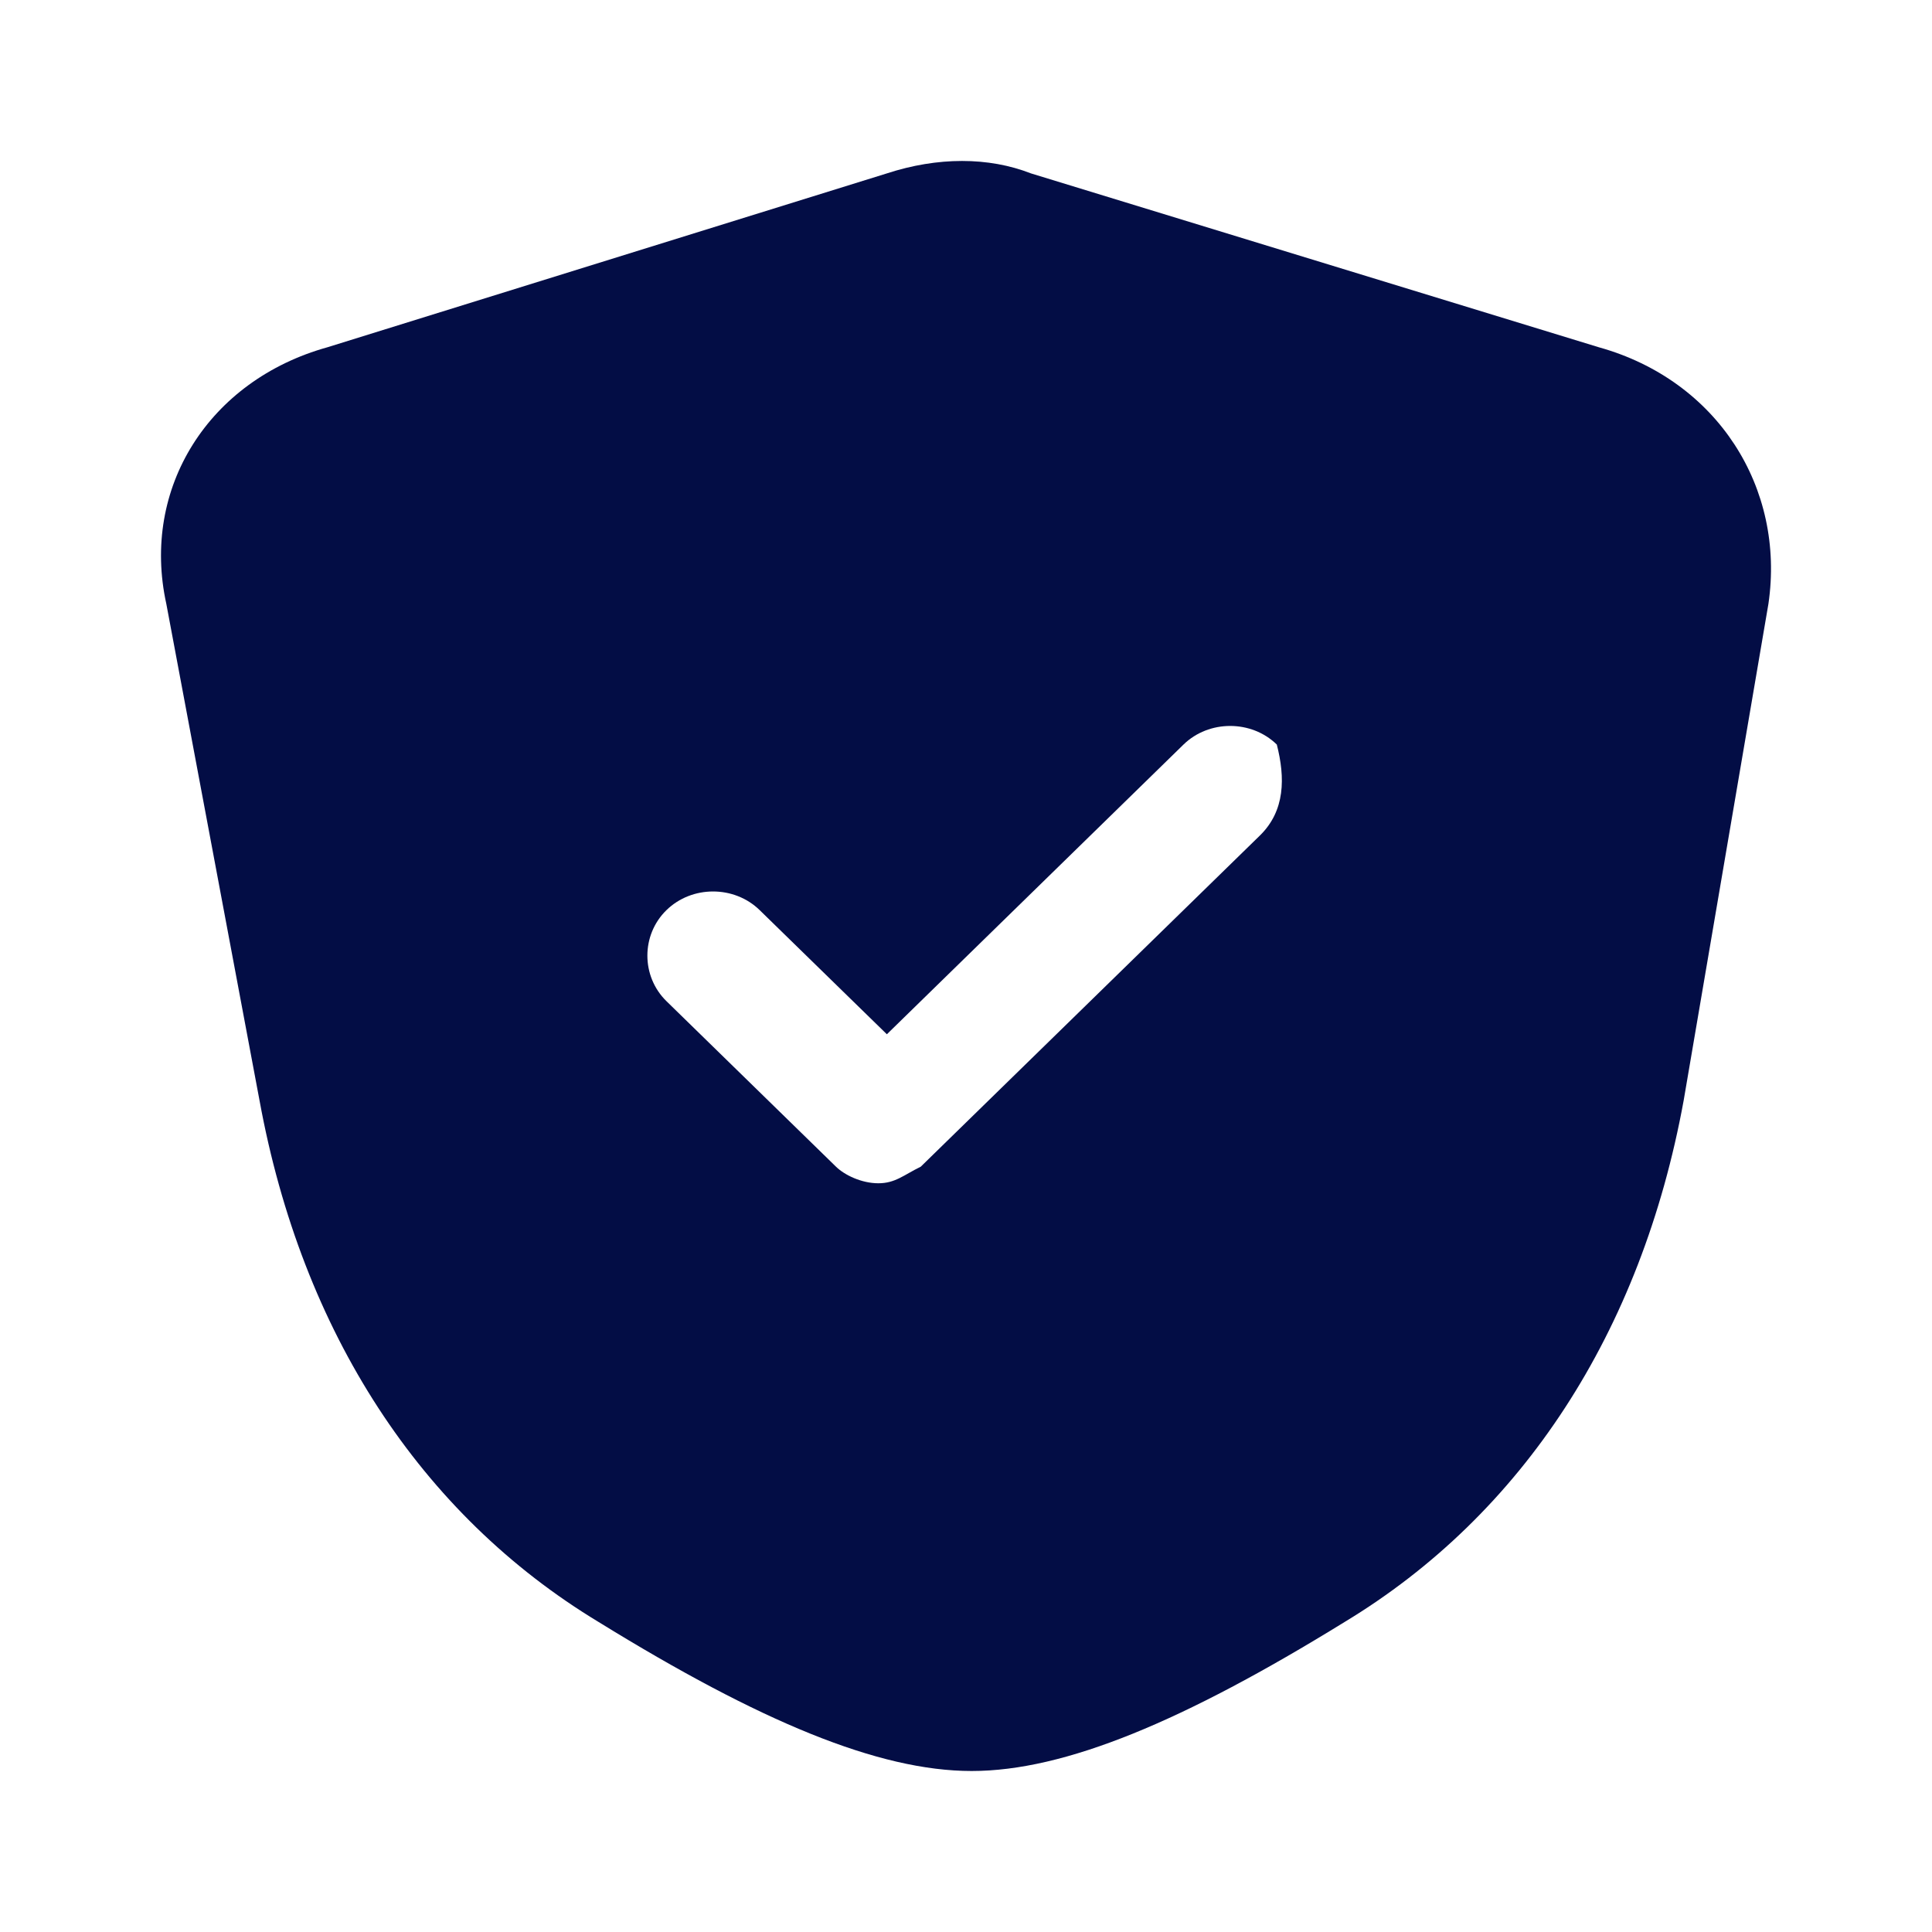 <?xml version="1.0" encoding="utf-8"?><!-- Uploaded to: SVG Repo, www.svgrepo.com, Generator: SVG Repo Mixer Tools -->
<svg width="800px" height="800px" viewBox="0 0 24 24" fill="none" xmlns="http://www.w3.org/2000/svg">
<path d="M19.862 4.314L12.807 2.154C12.28 1.948 11.648 1.948 11.017 2.154L4.067 4.314C2.593 4.725 1.75 6.062 2.066 7.501L3.224 13.671C3.751 16.55 5.225 18.812 7.436 20.149C9.437 21.383 10.911 22 12.07 22C13.228 22 14.702 21.383 16.703 20.149C18.914 18.812 20.389 16.55 20.915 13.671L21.968 7.501C22.179 6.062 21.336 4.725 19.862 4.314ZM15.65 10.38L11.438 14.493C11.227 14.596 11.122 14.699 10.911 14.699C10.701 14.699 10.49 14.596 10.385 14.493L8.279 12.437C7.963 12.128 7.963 11.614 8.279 11.306C8.595 10.997 9.121 10.997 9.437 11.306L11.017 12.848L14.702 9.249C15.018 8.941 15.545 8.941 15.861 9.249C15.966 9.661 15.966 10.072 15.65 10.38Z" fill="#030D45"/>
</svg>